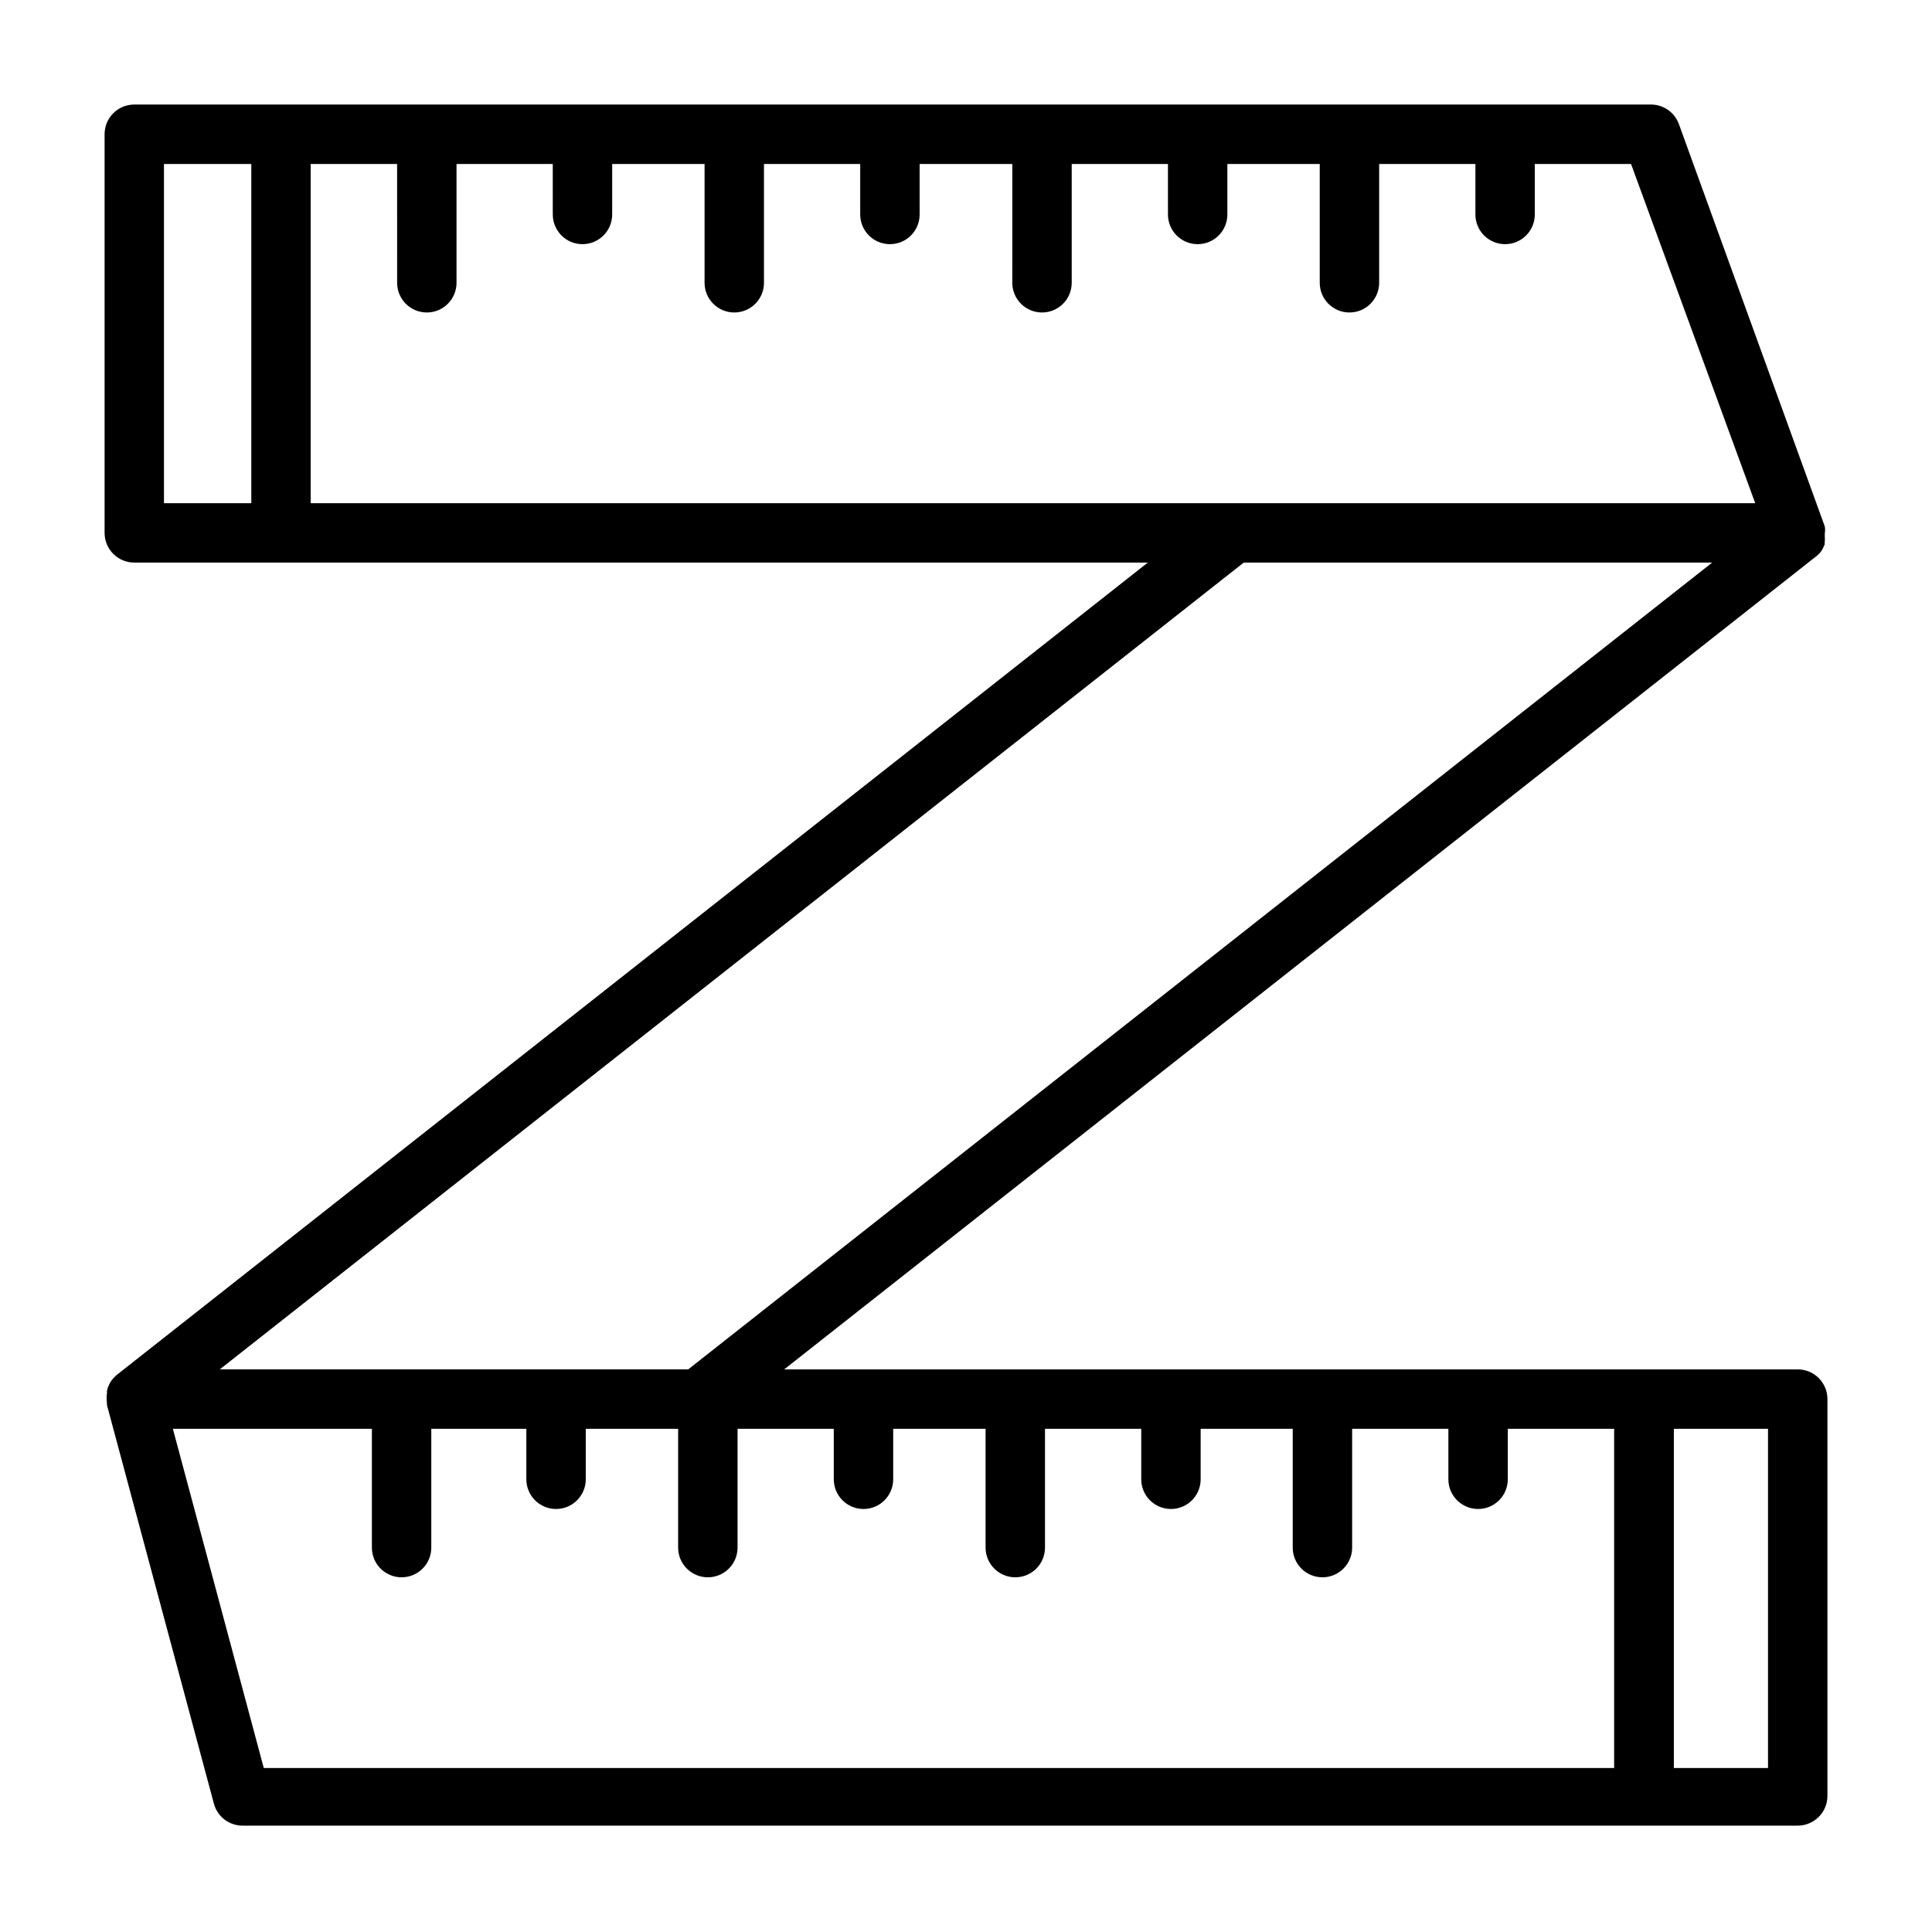 <?xml version="1.0" encoding="UTF-8"?>
<!-- Uploaded to: ICON Repo, www.svgrepo.com, Generator: ICON Repo Mixer Tools -->
<svg fill="#000000" width="800px" height="800px" version="1.1" viewBox="144 144 512 512" xmlns="http://www.w3.org/2000/svg">
 <path d="m620.41 506.9h-268.59l273.48-215.46c0.574-0.441 1.078-0.973 1.496-1.574 0.293-0.535 0.555-1.086 0.785-1.652-0.035-0.207-0.035-0.422 0-0.629 0.039-0.523 0.039-1.051 0-1.574v-0.629c0.113-0.625 0.113-1.266 0-1.891l-38.652-106.59c-1.105-3.062-3.984-5.129-7.242-5.195h-402.1c-4.348 0-7.871 3.523-7.871 7.871v105.64c0 2.09 0.828 4.094 2.305 5.566 1.477 1.477 3.477 2.309 5.566 2.309h268.59l-273.47 215.46-1.023 1.102c-0.645 0.867-1.098 1.859-1.34 2.914 0.035 0.207 0.035 0.418 0 0.629-0.117 0.887-0.117 1.789 0 2.676v0.473l28.34 105.64c0.949 3.539 4.211 5.953 7.871 5.828h411.86c2.09 0 4.09-0.832 5.566-2.309 1.477-1.477 2.309-3.477 2.309-5.566v-105.17c0-2.09-0.832-4.09-2.309-5.566-1.477-1.477-3.477-2.305-5.566-2.305zm-11.258-229.55h-382.82v-89.898h22.906l0.004 31.488c0 4.348 3.523 7.871 7.871 7.871s7.871-3.523 7.871-7.871v-31.488h25.504l0.004 13.383c0 4.348 3.523 7.871 7.871 7.871s7.871-3.523 7.871-7.871v-13.383h24.484v31.488c0 4.348 3.523 7.871 7.871 7.871s7.871-3.523 7.871-7.871v-31.488h25.504v13.383c0 4.348 3.527 7.871 7.875 7.871s7.871-3.523 7.871-7.871v-13.383h24.562l-0.004 31.488c0 4.348 3.527 7.871 7.875 7.871s7.871-3.523 7.871-7.871v-31.488h25.504v13.383c0 4.348 3.523 7.871 7.871 7.871 4.348 0 7.875-3.523 7.875-7.871v-13.383h24.48v31.488c0 4.348 3.523 7.871 7.871 7.871s7.875-3.523 7.875-7.871v-31.488h25.504v13.383c0 4.348 3.523 7.871 7.871 7.871s7.871-3.523 7.871-7.871v-13.383h25.504zm-421.7-89.898h23.145v89.898h-23.145zm286.15 105.64h124.14l-271.35 213.8h-124.14zm-283.79 229.55h52.742v31.488c0 4.348 3.523 7.871 7.871 7.871 4.348 0 7.871-3.523 7.871-7.871v-31.488h25.191v13.383c0 4.348 3.523 7.871 7.871 7.871 4.348 0 7.875-3.523 7.875-7.871v-13.383h24.48v31.488c0 4.348 3.523 7.871 7.871 7.871s7.871-3.523 7.871-7.871v-31.488h25.504v13.383h0.004c0 4.348 3.523 7.871 7.871 7.871s7.871-3.523 7.871-7.871v-13.383h24.48v31.488h0.004c0 4.348 3.523 7.871 7.871 7.871s7.871-3.523 7.871-7.871v-31.488h25.508v13.383c0 4.348 3.523 7.871 7.871 7.871s7.871-3.523 7.871-7.871v-13.383h24.402v31.488c0 4.348 3.523 7.871 7.871 7.871 4.348 0 7.875-3.523 7.875-7.871v-31.488h25.504v13.383c0 4.348 3.523 7.871 7.871 7.871 4.348 0 7.875-3.523 7.875-7.871v-13.383h28.184l-0.004 89.898h-357.86zm422.73 89.898h-24.953v-89.898h24.953z"/>
</svg>